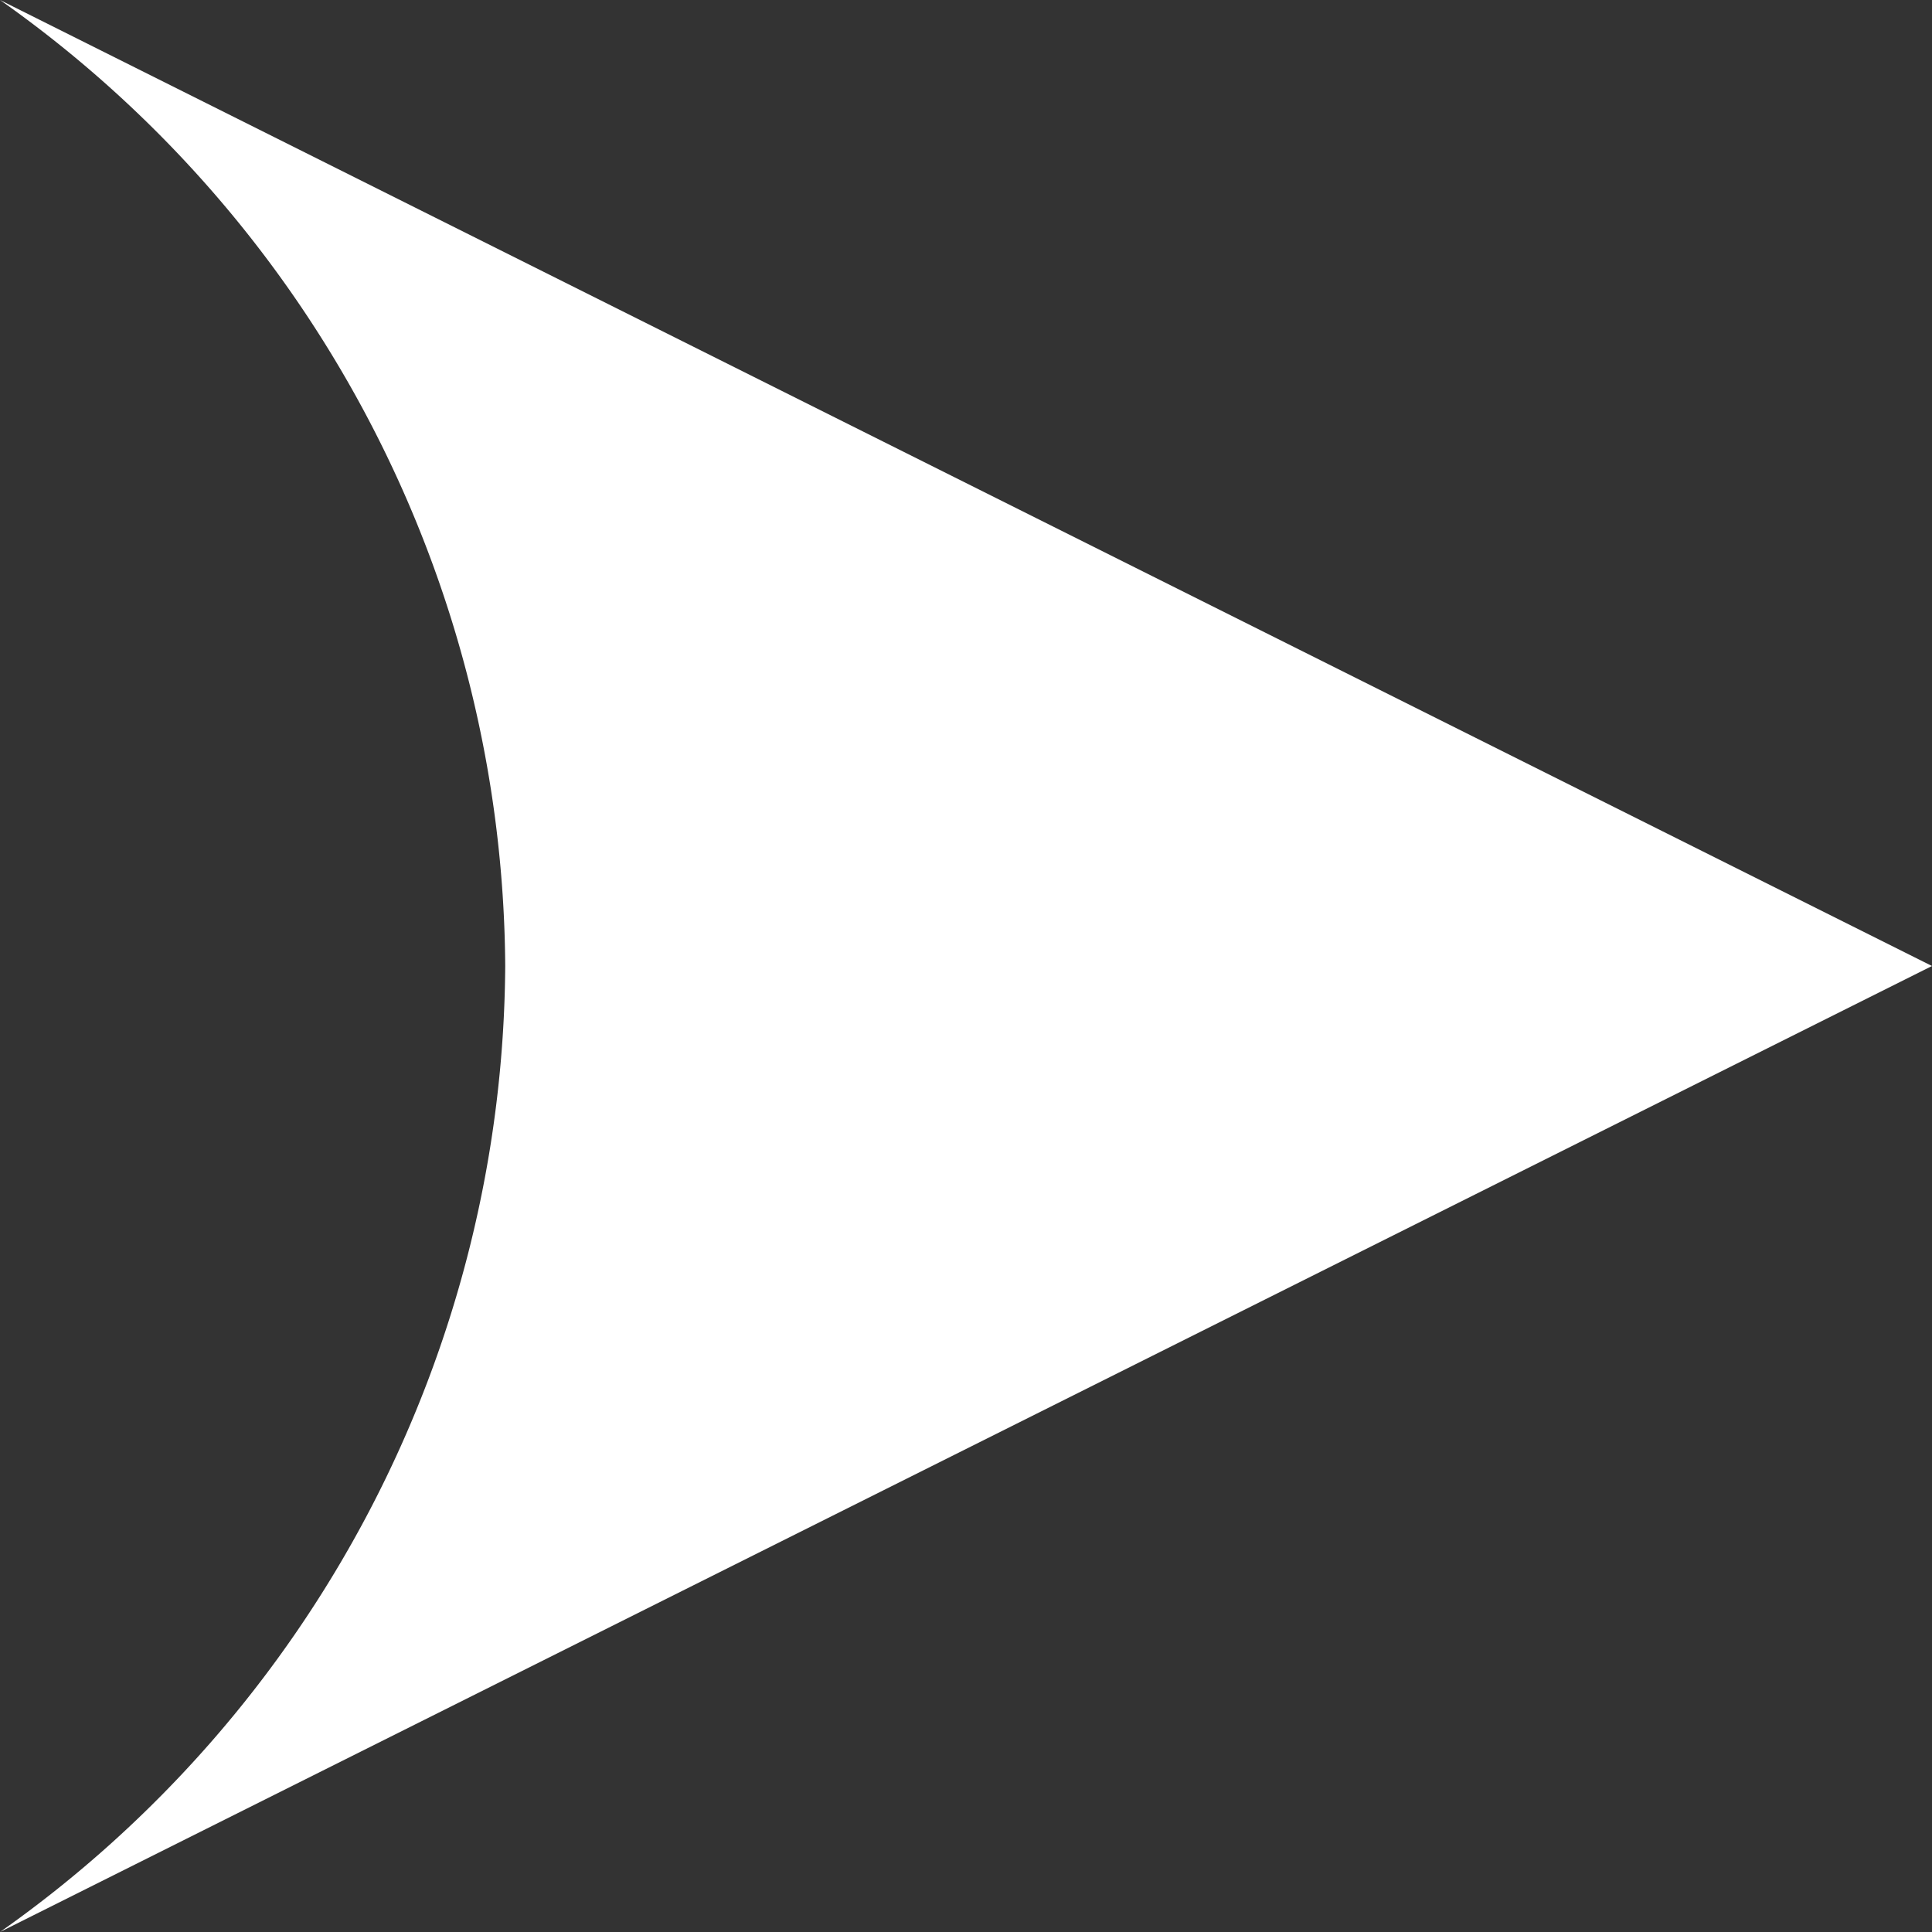 <svg id="グループ_864" xmlns="http://www.w3.org/2000/svg" width="10" height="10" viewBox="0 0 10 10">
  <rect x="0" y="0" width="10" height="10" fill="#333333" stroke="none"/>
  <path id="パス_615" d="M2.615,5A6.162,6.162,0,0,1,0,10L10,5,0,0A6.162,6.162,0,0,1,2.615,5" fill="#fff"/>
</svg>
